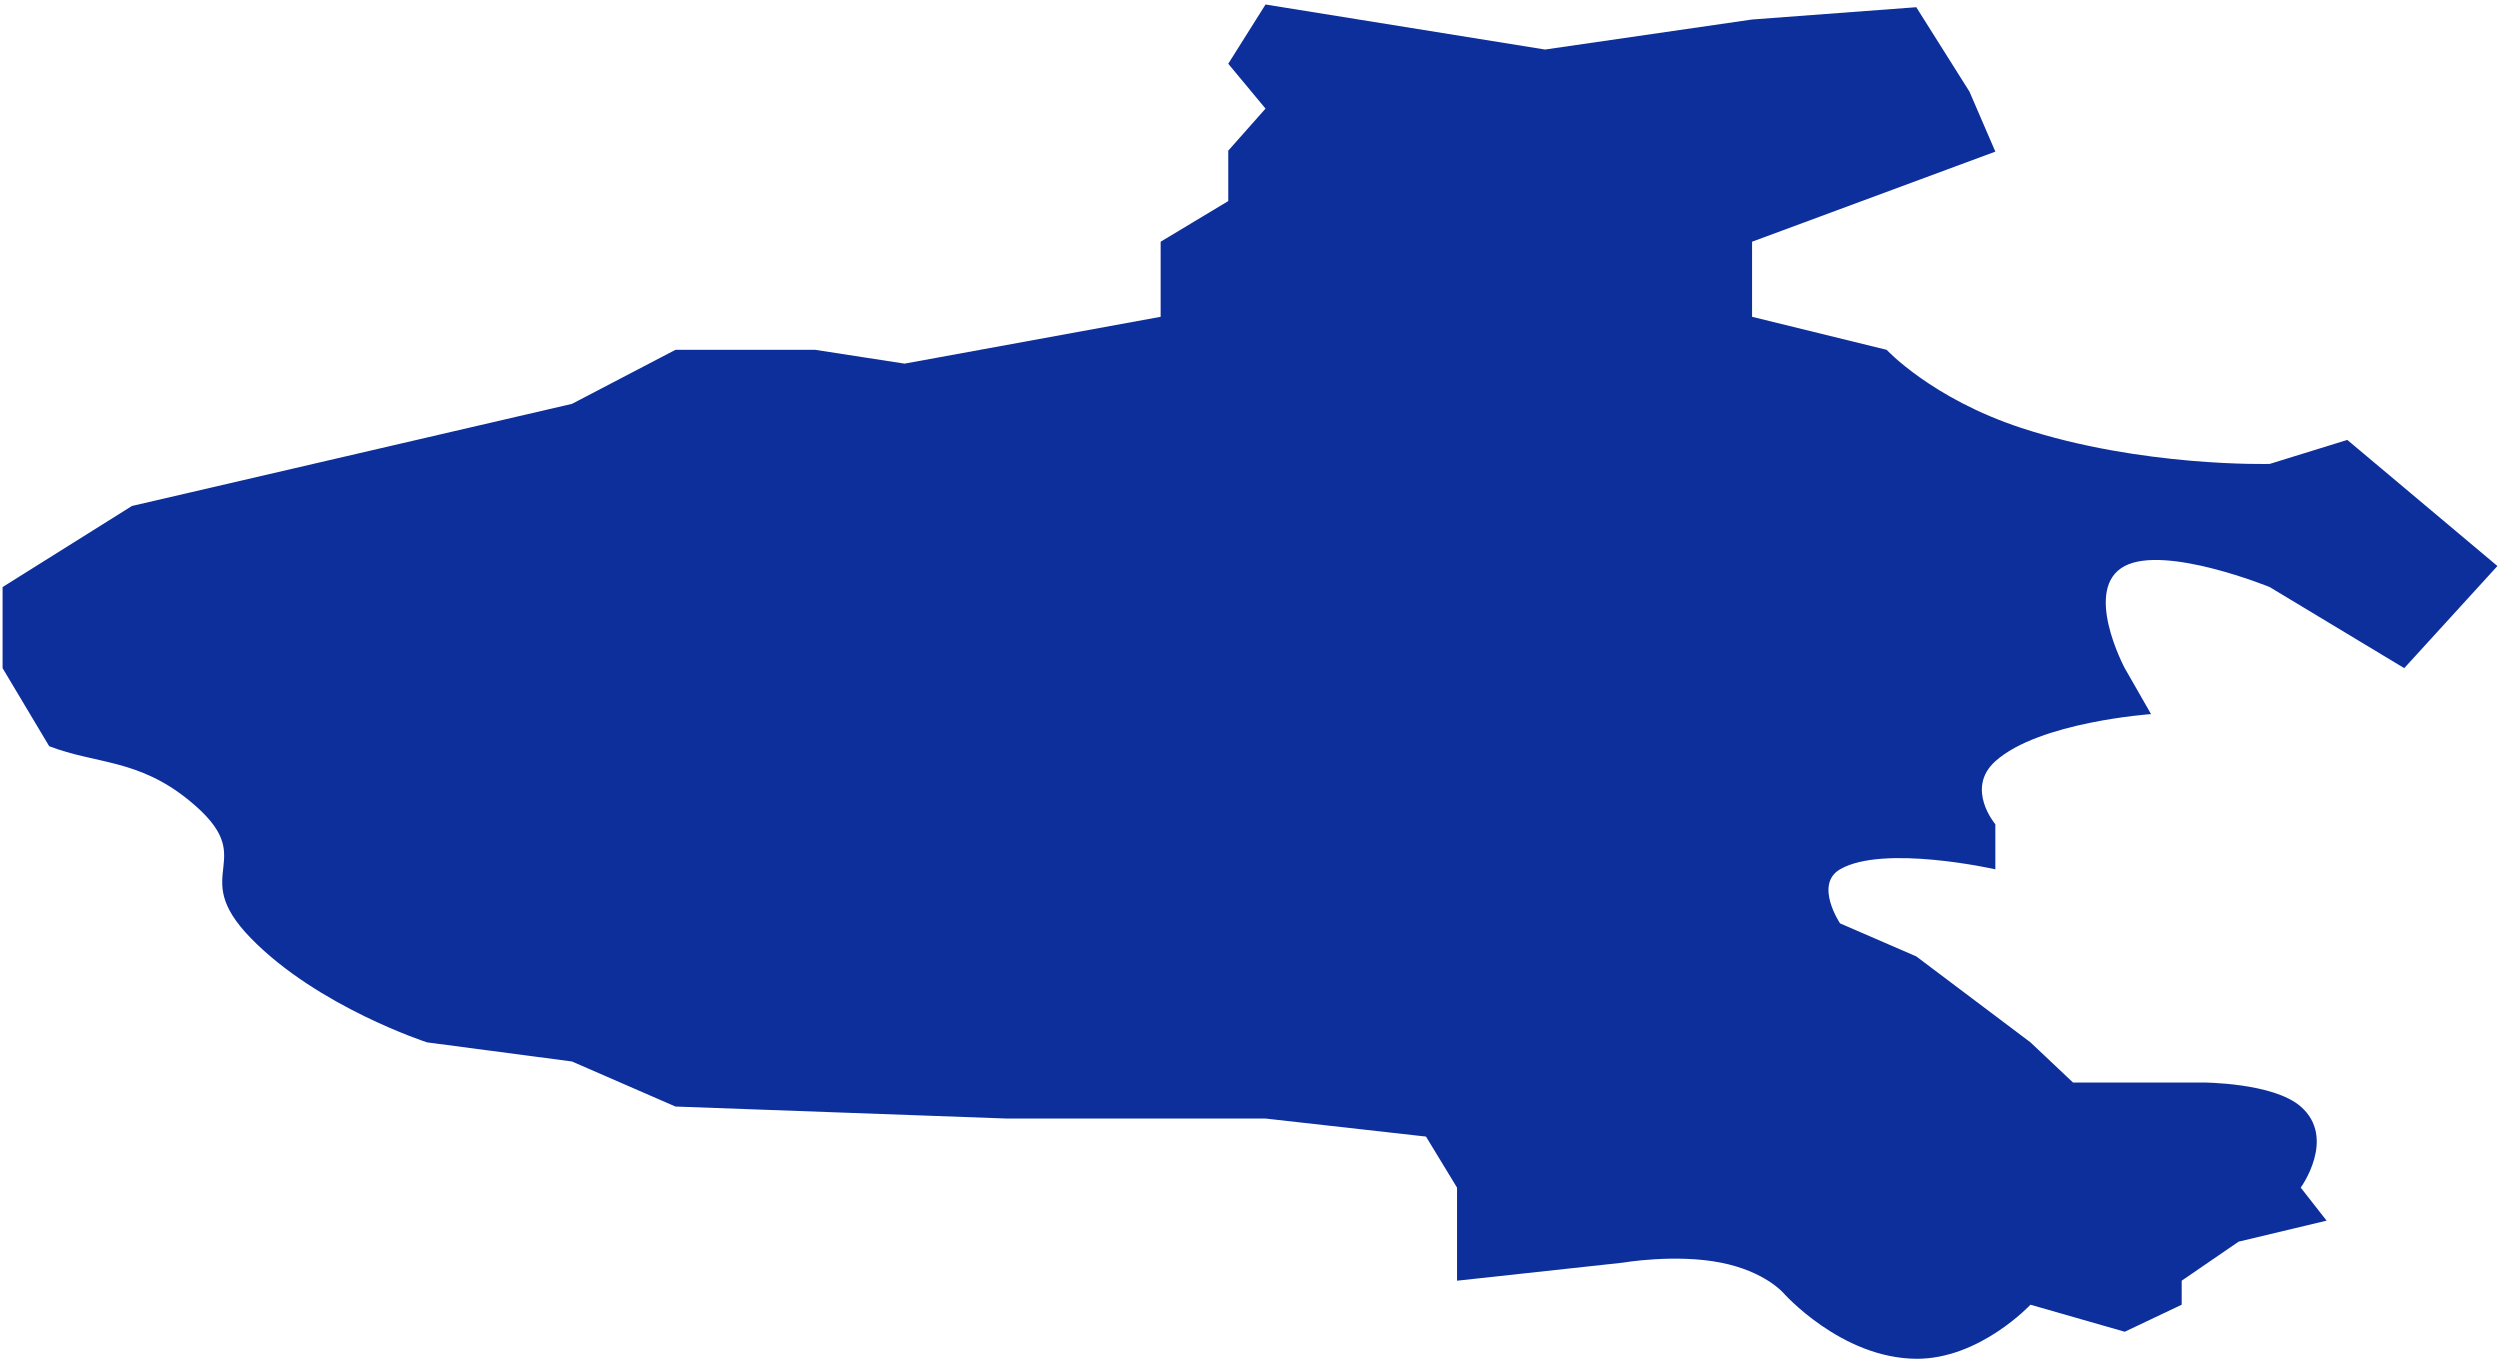 ﻿<?xml version="1.0" encoding="utf-8"?>
<svg version="1.1" xmlns:xlink="http://www.w3.org/1999/xlink" width="86px" height="47px" xmlns="http://www.w3.org/2000/svg">
  <g transform="matrix(1 0 0 1 -577 -182 )">
    <path d="M 19.675 13.893  L 23.236 12.034  L 28.043 12.034  L 31.118 12.509  L 39.926 10.898  L 39.926 8.315  L 42.252 6.917  L 42.252 5.182  L 43.534 3.736  L 42.252 2.193  L 43.534 0.155  L 53.149 1.704  L 60.271 0.671  L 65.92 0.248  L 67.749 3.151  L 68.64 5.216  L 60.271 8.315  L 60.271 10.898  L 64.901 12.034  C 64.901 12.034  66.455 13.71  69.53 14.72  C 73.667 16.079  78.077 15.959  78.077 15.959  L 80.747 15.133  L 85.911 19.471  L 82.706 22.984  L 78.077 20.195  C 78.077 20.195  74.496 18.733  73.091 19.471  C 71.623 20.243  73.091 22.984  73.091 22.984  L 73.996 24.565  C 73.996 24.565  70.14 24.834  68.64 26.186  C 67.596 27.126  68.64 28.355  68.64 28.355  L 68.64 29.904  C 68.64 29.904  64.794 29.037  63.298 29.904  C 62.401 30.425  63.298 31.764  63.298 31.764  L 65.92 32.9  L 69.848 35.857  C 69.848 35.857  70.823 36.778  71.311 37.238  C 72.794 37.238  75.762 37.238  75.762 37.238  C 75.762 37.238  78.198 37.237  79.145 38.065  C 80.386 39.149  79.145 40.854  79.145 40.854  L 80.035 41.99  C 80.035 41.99  78.017 42.472  77.008 42.713  C 76.355 43.161  75.05 44.056  75.05 44.056  L 75.05 44.882  L 73.091 45.812  L 69.848 44.882  C 69.848 44.882  68.099 46.756  65.92 46.742  C 63.33 46.724  61.34 44.469  61.34 44.469  C 61.34 44.469  60.704 43.734  59.203 43.436  C 57.632 43.124  55.82 43.436  55.82 43.436  L 50.122 44.056  L 50.122 40.854  L 49.054 39.098  L 43.534 38.478  L 34.631 38.478  L 23.236 38.065  L 19.675 36.515  L 14.689 35.857  C 14.689 35.857  10.941 34.64  8.636 32.28  C 6.377 29.969  9.069 29.622  6.499 27.529  C 4.745 26.1  3.294 26.289  1.692 25.669  C 1.157 24.774  0.089 22.984  0.089 22.984  L 0.089 20.195  L 4.54 17.405  L 19.675 13.893  Z " fill-rule="nonzero" fill="#0d2f9b" stroke="none" transform="matrix(1 0 0 1 577 182 )" />
  </g>
</svg>